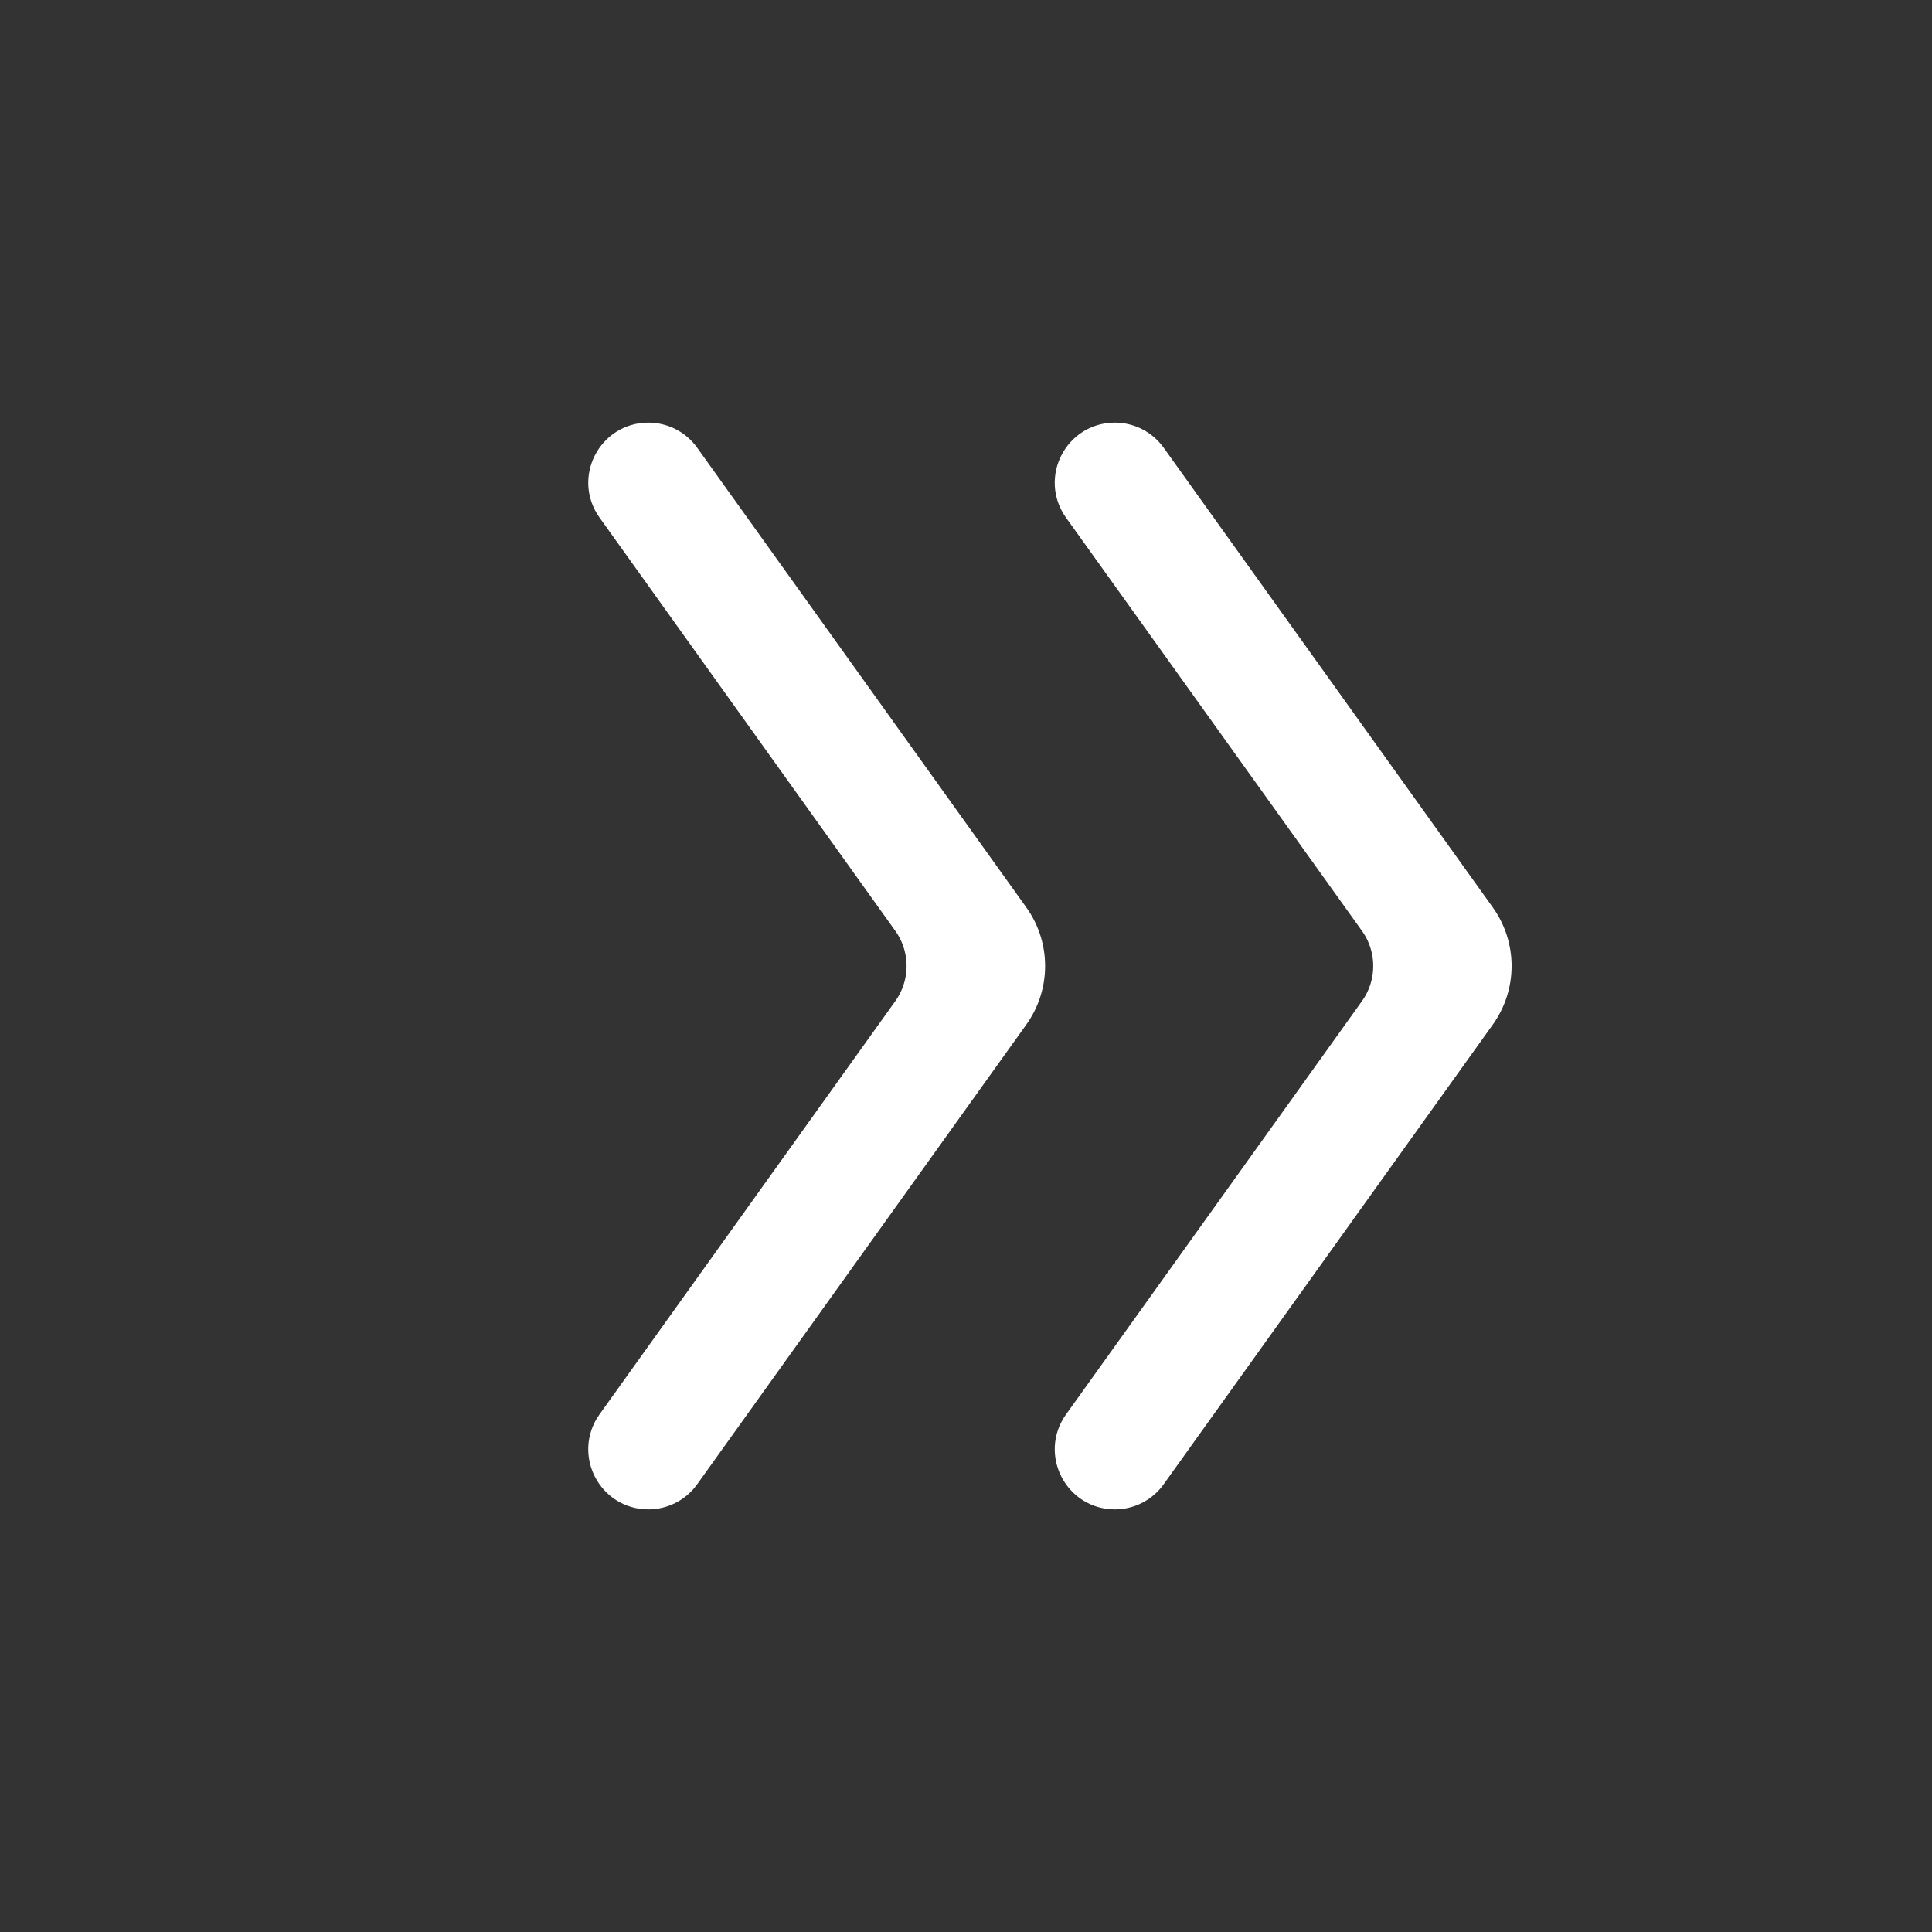 <?xml version="1.0" encoding="UTF-8"?> <svg xmlns="http://www.w3.org/2000/svg" width="24" height="24" viewBox="0 0 24 24" fill="none"><rect x="0" y="0" width="24" height="24" fill="#333333" stroke="none"/><path d="M8.054 18.5C7.65 18.5 7.416 18.044 7.651 17.715L11.325 12.582C11.574 12.234 11.574 11.766 11.325 11.418L7.651 6.284C7.416 5.956 7.651 5.5 8.054 5.5V5.5C8.214 5.5 8.364 5.577 8.457 5.707L12.546 11.418C12.795 11.766 12.795 12.234 12.546 12.582L8.457 18.293C8.364 18.423 8.214 18.5 8.054 18.5V18.5ZM13.849 18.5C13.446 18.5 13.211 18.044 13.446 17.716L17.122 12.582C17.371 12.234 17.371 11.766 17.122 11.418L13.446 6.285C13.211 5.957 13.445 5.5 13.849 5.5V5.5C14.009 5.5 14.159 5.577 14.252 5.707L18.341 11.418C18.59 11.766 18.59 12.234 18.341 12.582L14.252 18.293C14.159 18.423 14.009 18.5 13.849 18.5V18.5Z" fill="white" stroke="white" stroke-width="0.5"></path></svg> 